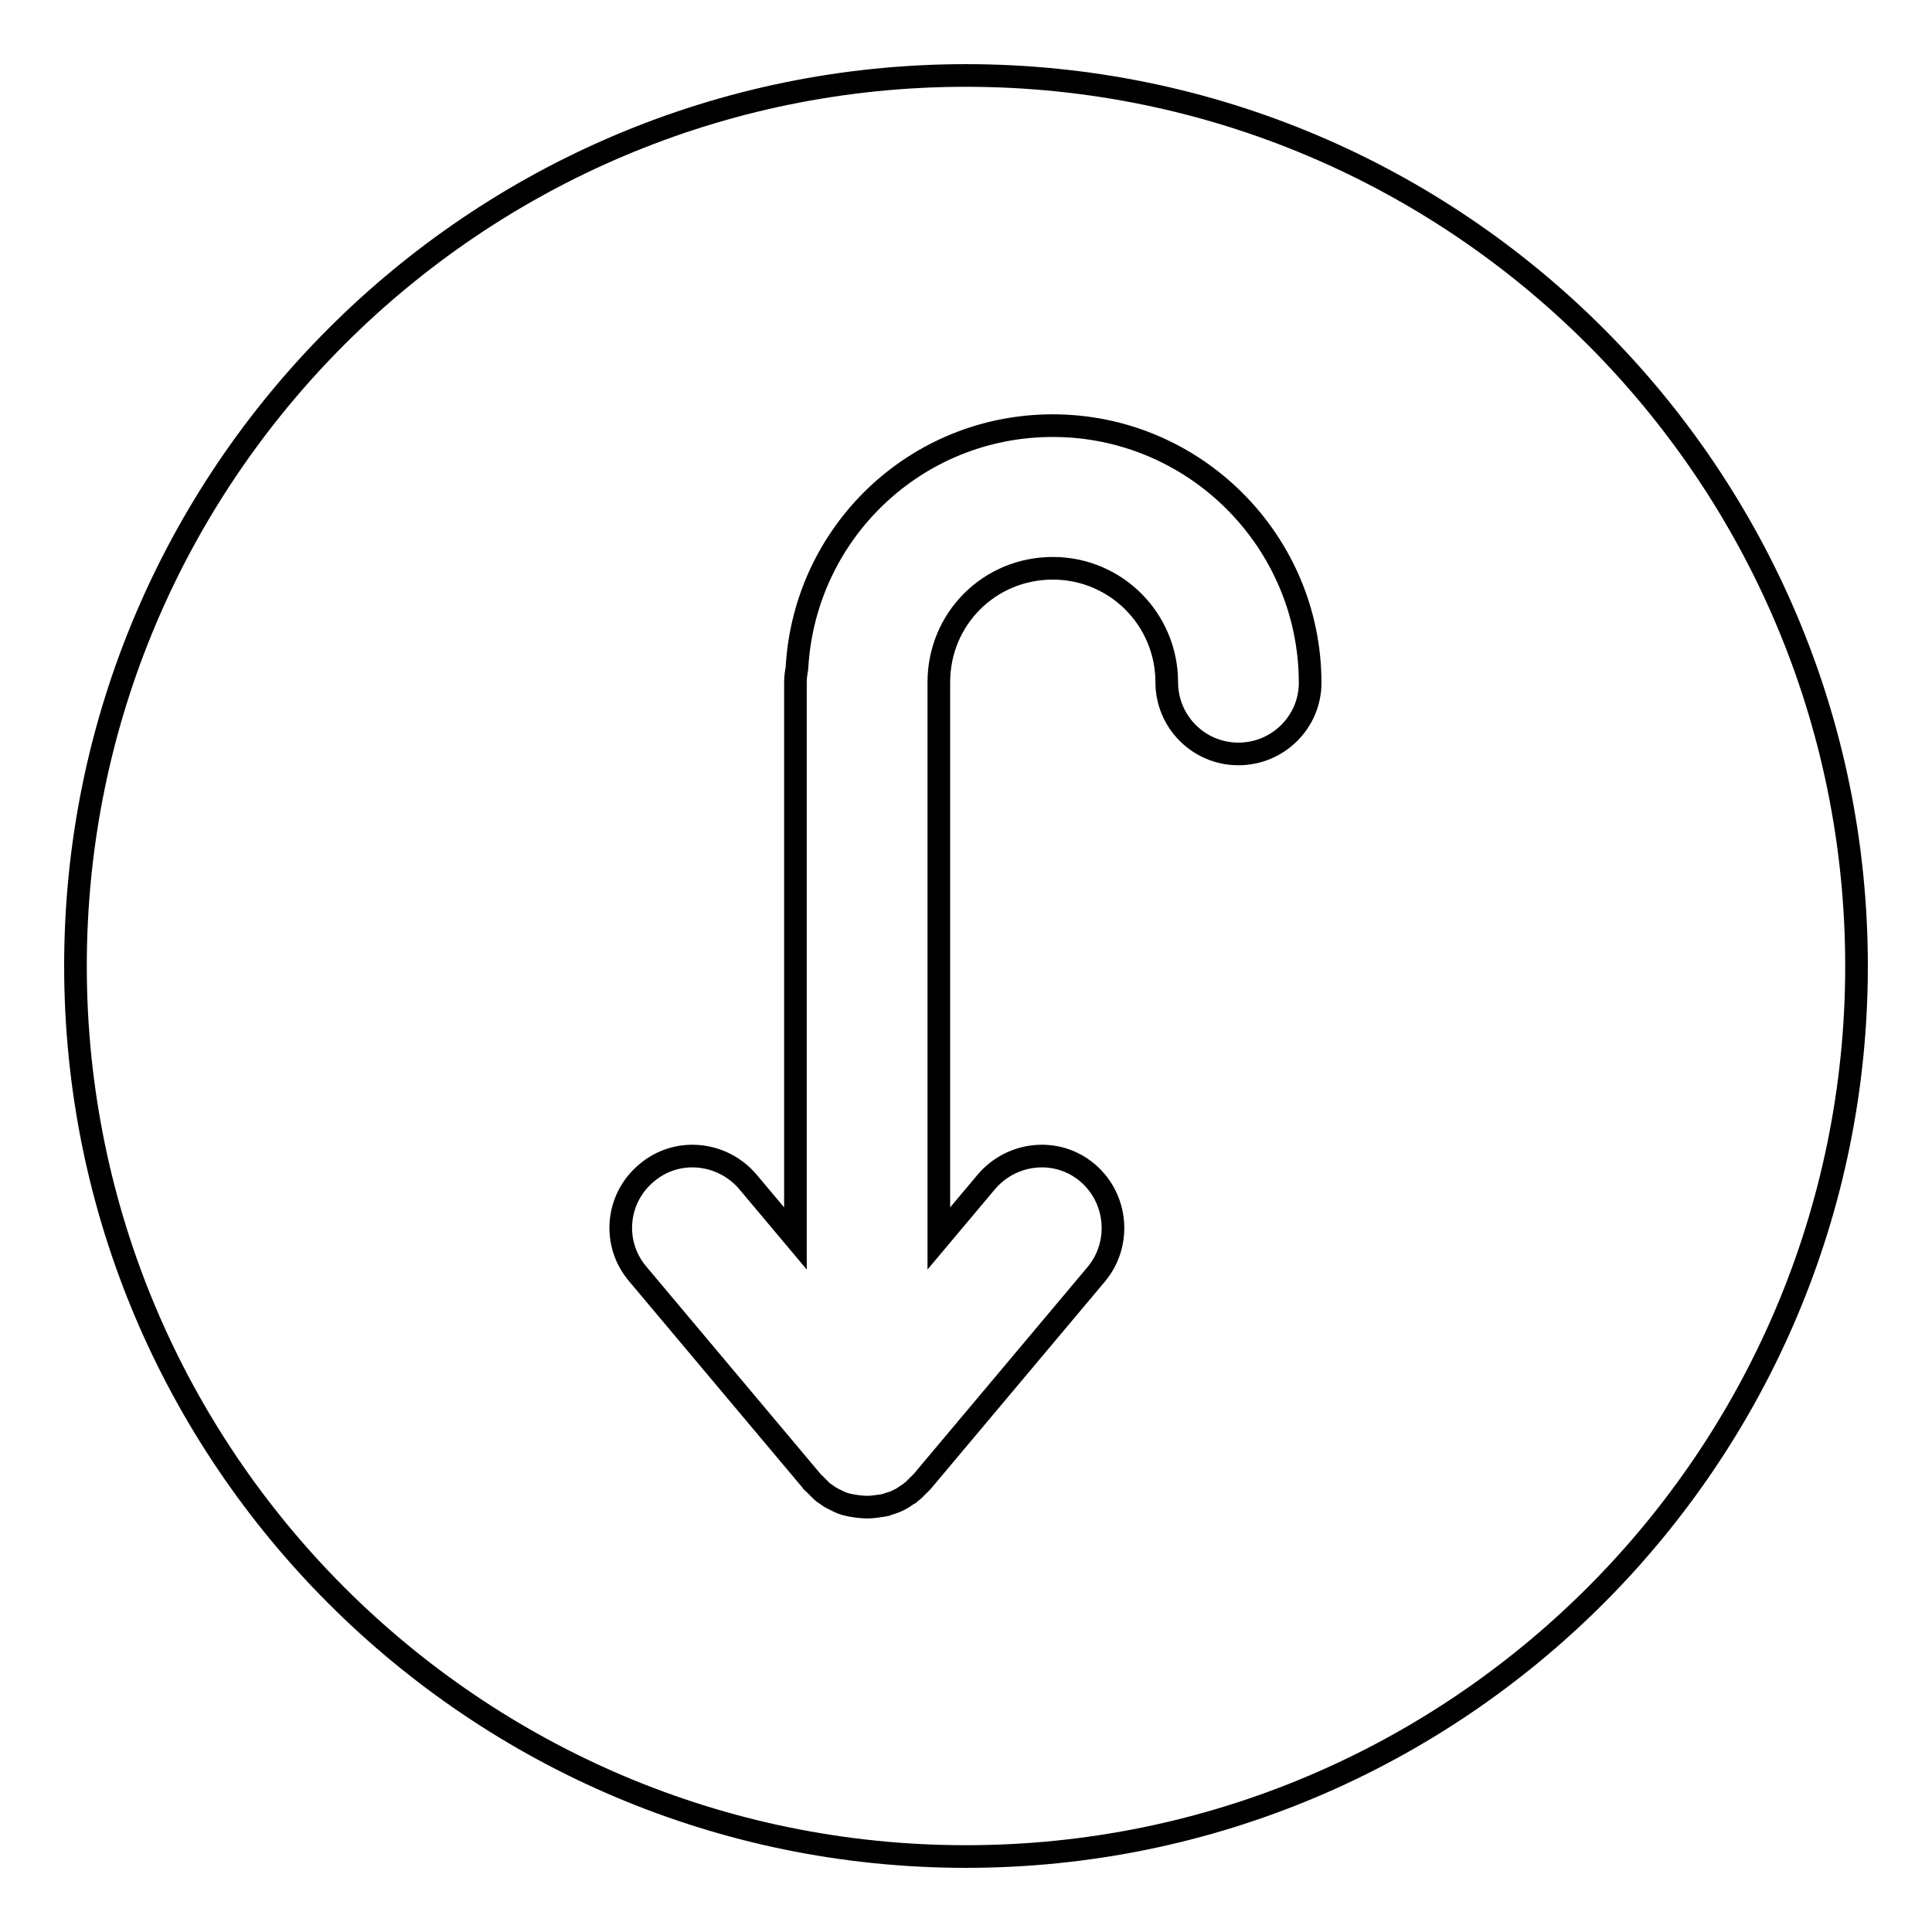 <?xml version="1.0" encoding="utf-8"?>
<!-- Svg Vector Icons : http://www.onlinewebfonts.com/icon -->
<!DOCTYPE svg PUBLIC "-//W3C//DTD SVG 1.1//EN" "http://www.w3.org/Graphics/SVG/1.1/DTD/svg11.dtd">
<svg version="1.1" xmlns="http://www.w3.org/2000/svg" xmlns:xlink="http://www.w3.org/1999/xlink" x="0px" y="0px" viewBox="0 0 256 256" enable-background="new 0 0 256 256" xml:space="preserve">
<g><g><g><path stroke-width="3" fill-opacity="0" stroke="#000000"  d="M128,10C62.9,10,10,62.9,10,128c0,65.1,52.9,118,118,118c65.1,0,118-52.9,118-118C246,62.9,193.1,10,128,10z M164.1,99.9c-5.3,0-9.5-4.3-9.5-9.5c0-8.3-6.7-15.1-15.1-15.1s-15.1,6.7-15.1,15.1v73.7l6.3-7.5c3.4-4,9.4-4.6,13.4-1.2c4,3.4,4.5,9.4,1.2,13.4l-23.1,27.5c-0.1,0.1-0.2,0.2-0.2,0.2c-0.3,0.3-0.6,0.6-0.9,0.9c-0.2,0.2-0.4,0.3-0.6,0.5c-0.4,0.2-0.7,0.5-1.1,0.7c-0.2,0.1-0.4,0.2-0.6,0.3c-0.4,0.2-0.9,0.3-1.4,0.5c-0.2,0-0.3,0.1-0.5,0.1c-0.7,0.1-1.3,0.2-2,0.2c-0.7,0-1.4-0.1-2-0.2c-0.2,0-0.3-0.1-0.5-0.1c-0.5-0.1-1-0.3-1.4-0.5c-0.2-0.1-0.4-0.2-0.6-0.3c-0.4-0.2-0.7-0.4-1.1-0.7c-0.2-0.1-0.4-0.3-0.6-0.5c-0.3-0.3-0.6-0.6-0.9-0.9c-0.1-0.1-0.2-0.1-0.2-0.2l-23.1-27.5c-3.4-4-2.9-10,1.2-13.4c4-3.4,10-2.8,13.4,1.2l6.3,7.5V90.4c0-0.7,0.1-1.3,0.2-1.9c1-17.9,15.7-32.1,33.9-32.1c18.8,0,34.1,15.3,34.1,34.1C173.6,95.6,169.4,99.9,164.1,99.9z"/></g><g></g><g></g><g></g><g></g><g></g><g></g><g></g><g></g><g></g><g></g><g></g><g></g><g></g><g></g><g></g></g></g>
</svg>